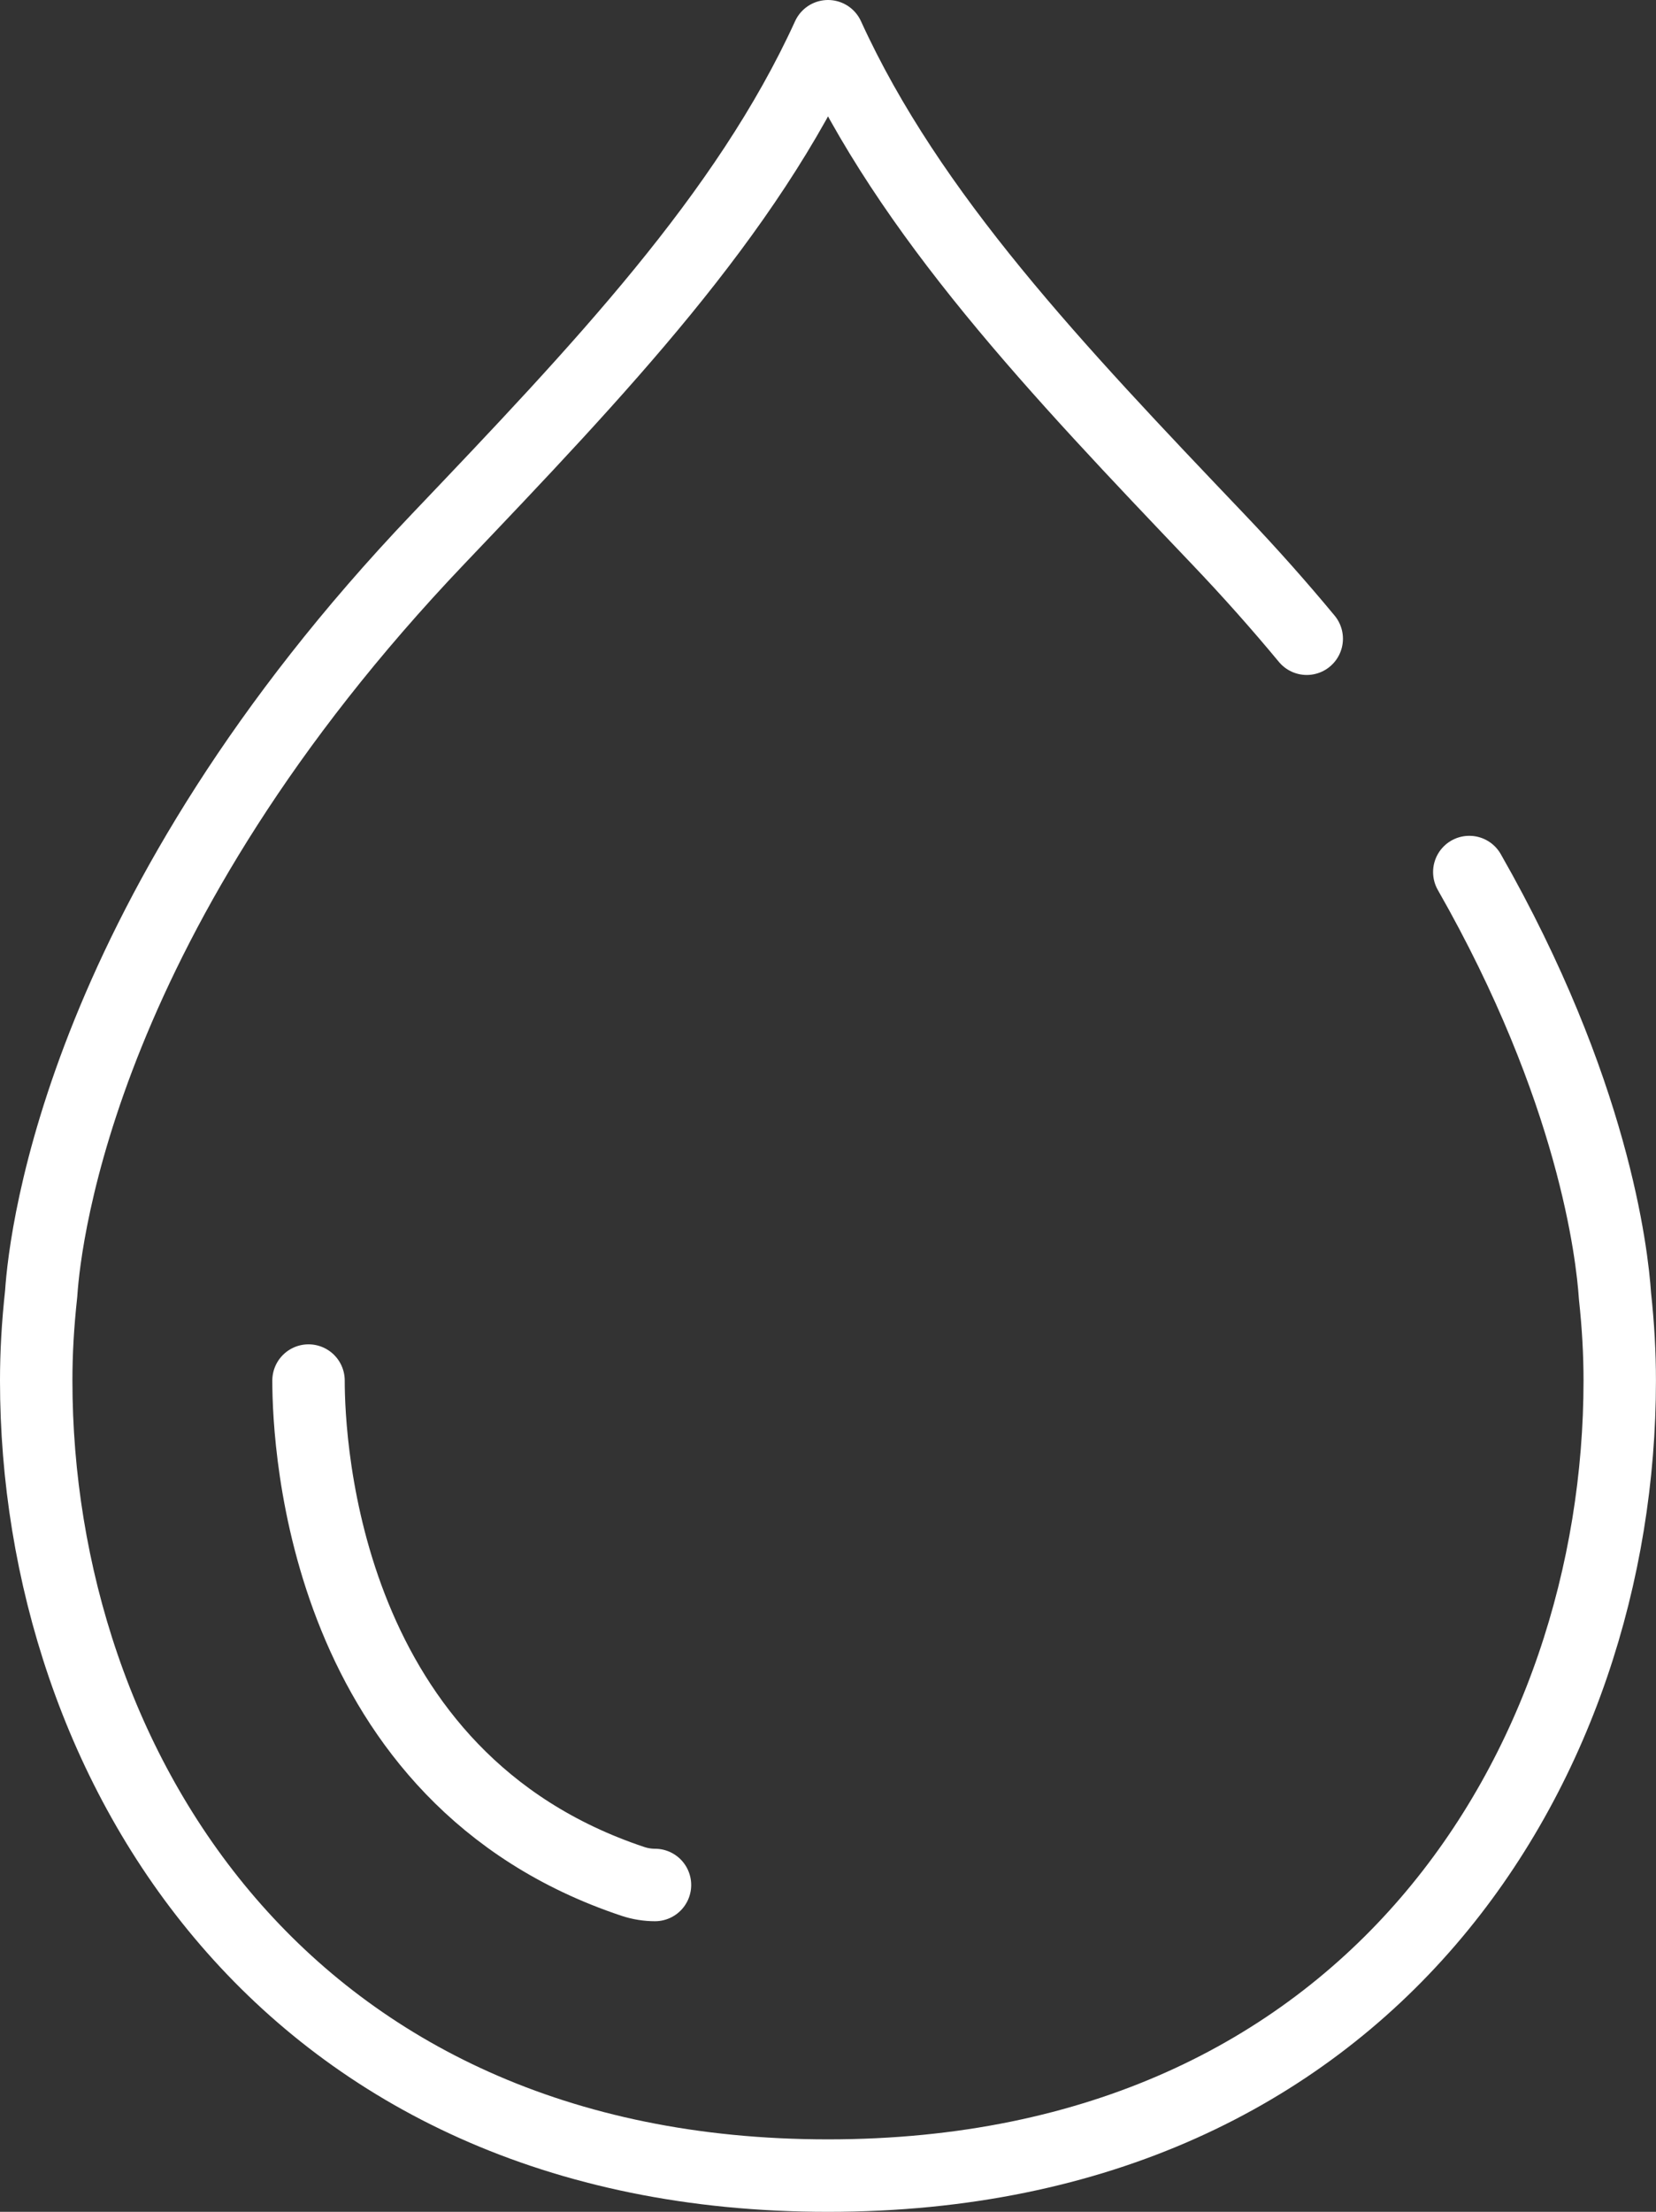 <?xml version="1.0" encoding="UTF-8"?>
<svg id="Calque_2" data-name="Calque 2" xmlns="http://www.w3.org/2000/svg" width="34.299" height="45.779" viewBox="0 0 34.299 45.779">
  <rect x="0" y="0" width="34.299" height="45.779" fill="#333333" stroke="none"/>
  <defs>
    <style>
      .cls-1 {
        fill: none;
        stroke: #fff;
        stroke-linecap: round;
        stroke-linejoin: round;
        stroke-width: 1.5px;
      }
    </style>
  </defs>
  <g id="Calque_1-2" data-name="Calque 1">
    <g>
      <path class="cls-1" d="M27.065,13.22c-.562-.678-1.174-1.368-1.84-2.066-3.338-3.502-6.379-6.69-8.075-10.404-1.696,3.713-4.737,6.902-8.075,10.404C1.725,18.863.936,25.517.853,26.773c-.072.664-.103,1.236-.103,1.802,0,7.925,5.132,16.454,16.399,16.454s16.399-8.53,16.399-16.454c0-.566-.032-1.138-.098-1.746-.06-.895-.446-4.275-3.018-8.78"/>
      <path class="cls-1" d="M13.566,39.014c-.151,0-.306-.024-.457-.074-6.395-2.13-6.719-9.009-6.719-10.366"/>
    </g>
  </g>
</svg>